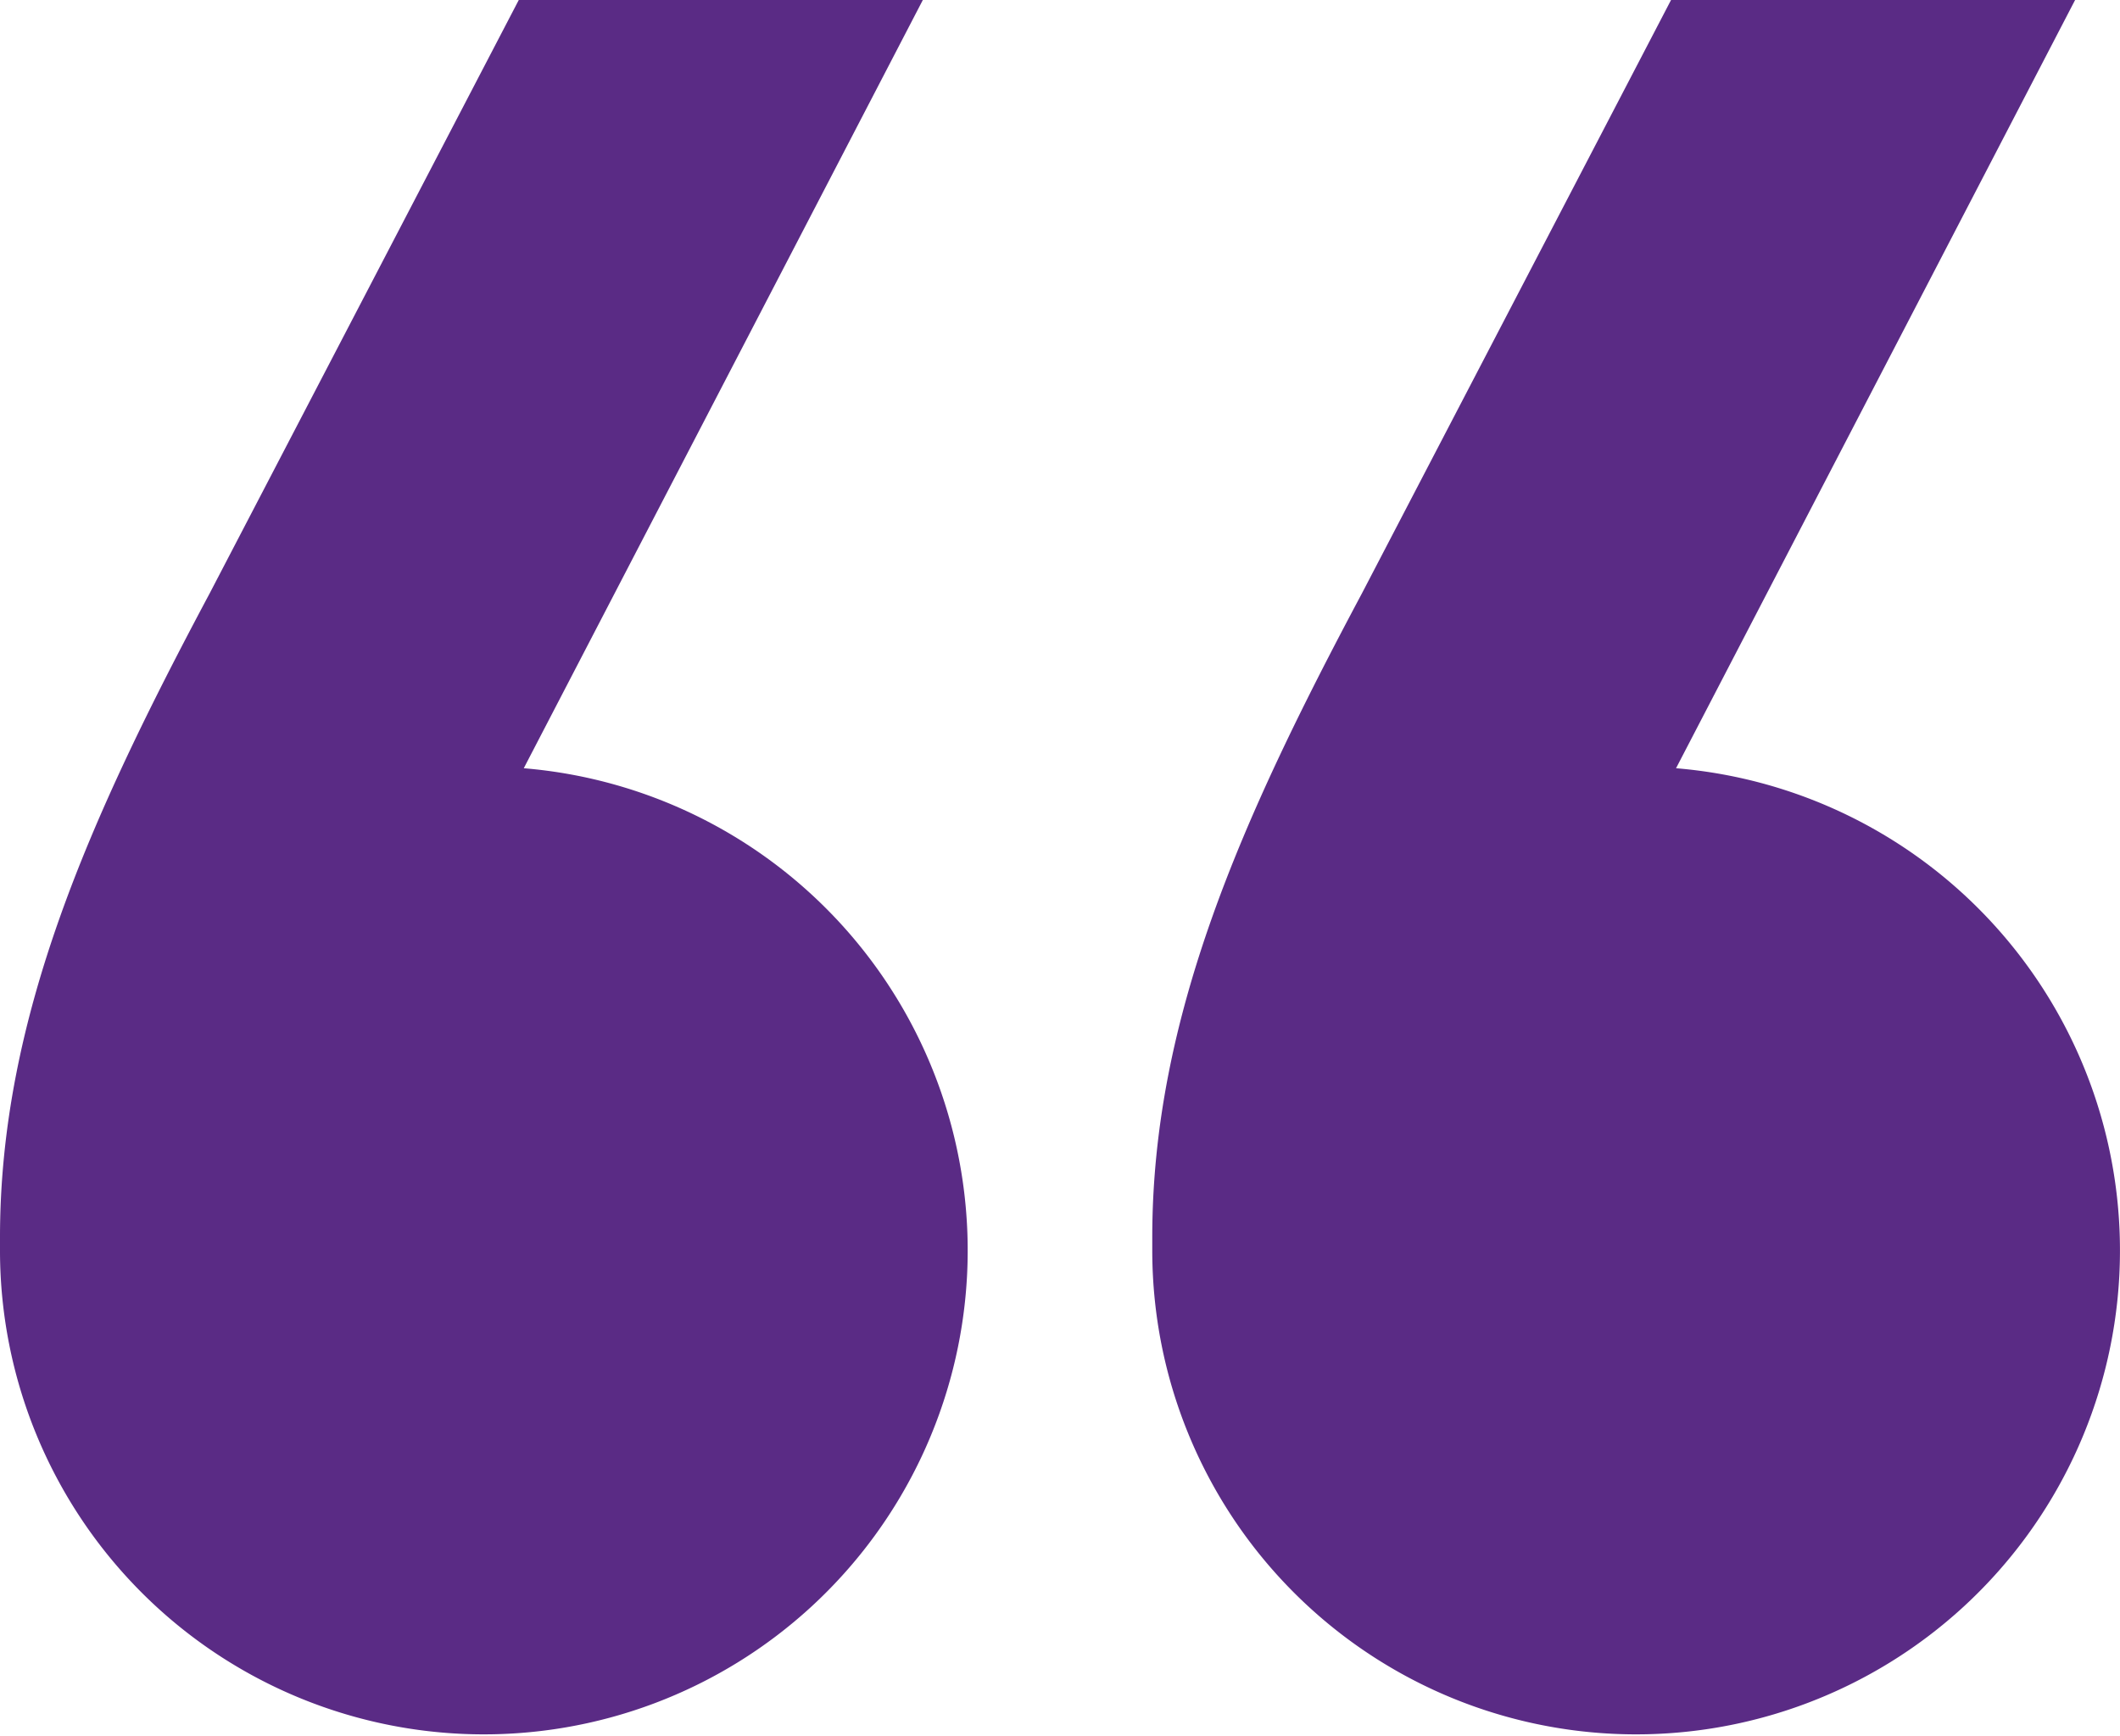 <svg data-name="quotation marks" xmlns="http://www.w3.org/2000/svg" width="63.506" height="52" viewBox="0 0 63.506 52">
    <path data-name="패스 202" d="M15.69 23.011 27.644 0H15.54L6.276 17.782C2.69 24.506 0 30.483 0 37.057v.448a14.494 14.494 0 1 0 15.69-14.494z" style="fill:#5a2b85"/>
    <path data-name="패스 203" d="M38.79 23.011 50.744 0H38.64l-9.264 17.782C25.79 24.506 23.1 30.483 23.1 37.057v.448a14.494 14.494 0 1 0 15.69-14.494z" transform="translate(11.417)" style="fill:#5a2b85"/>
</svg>
